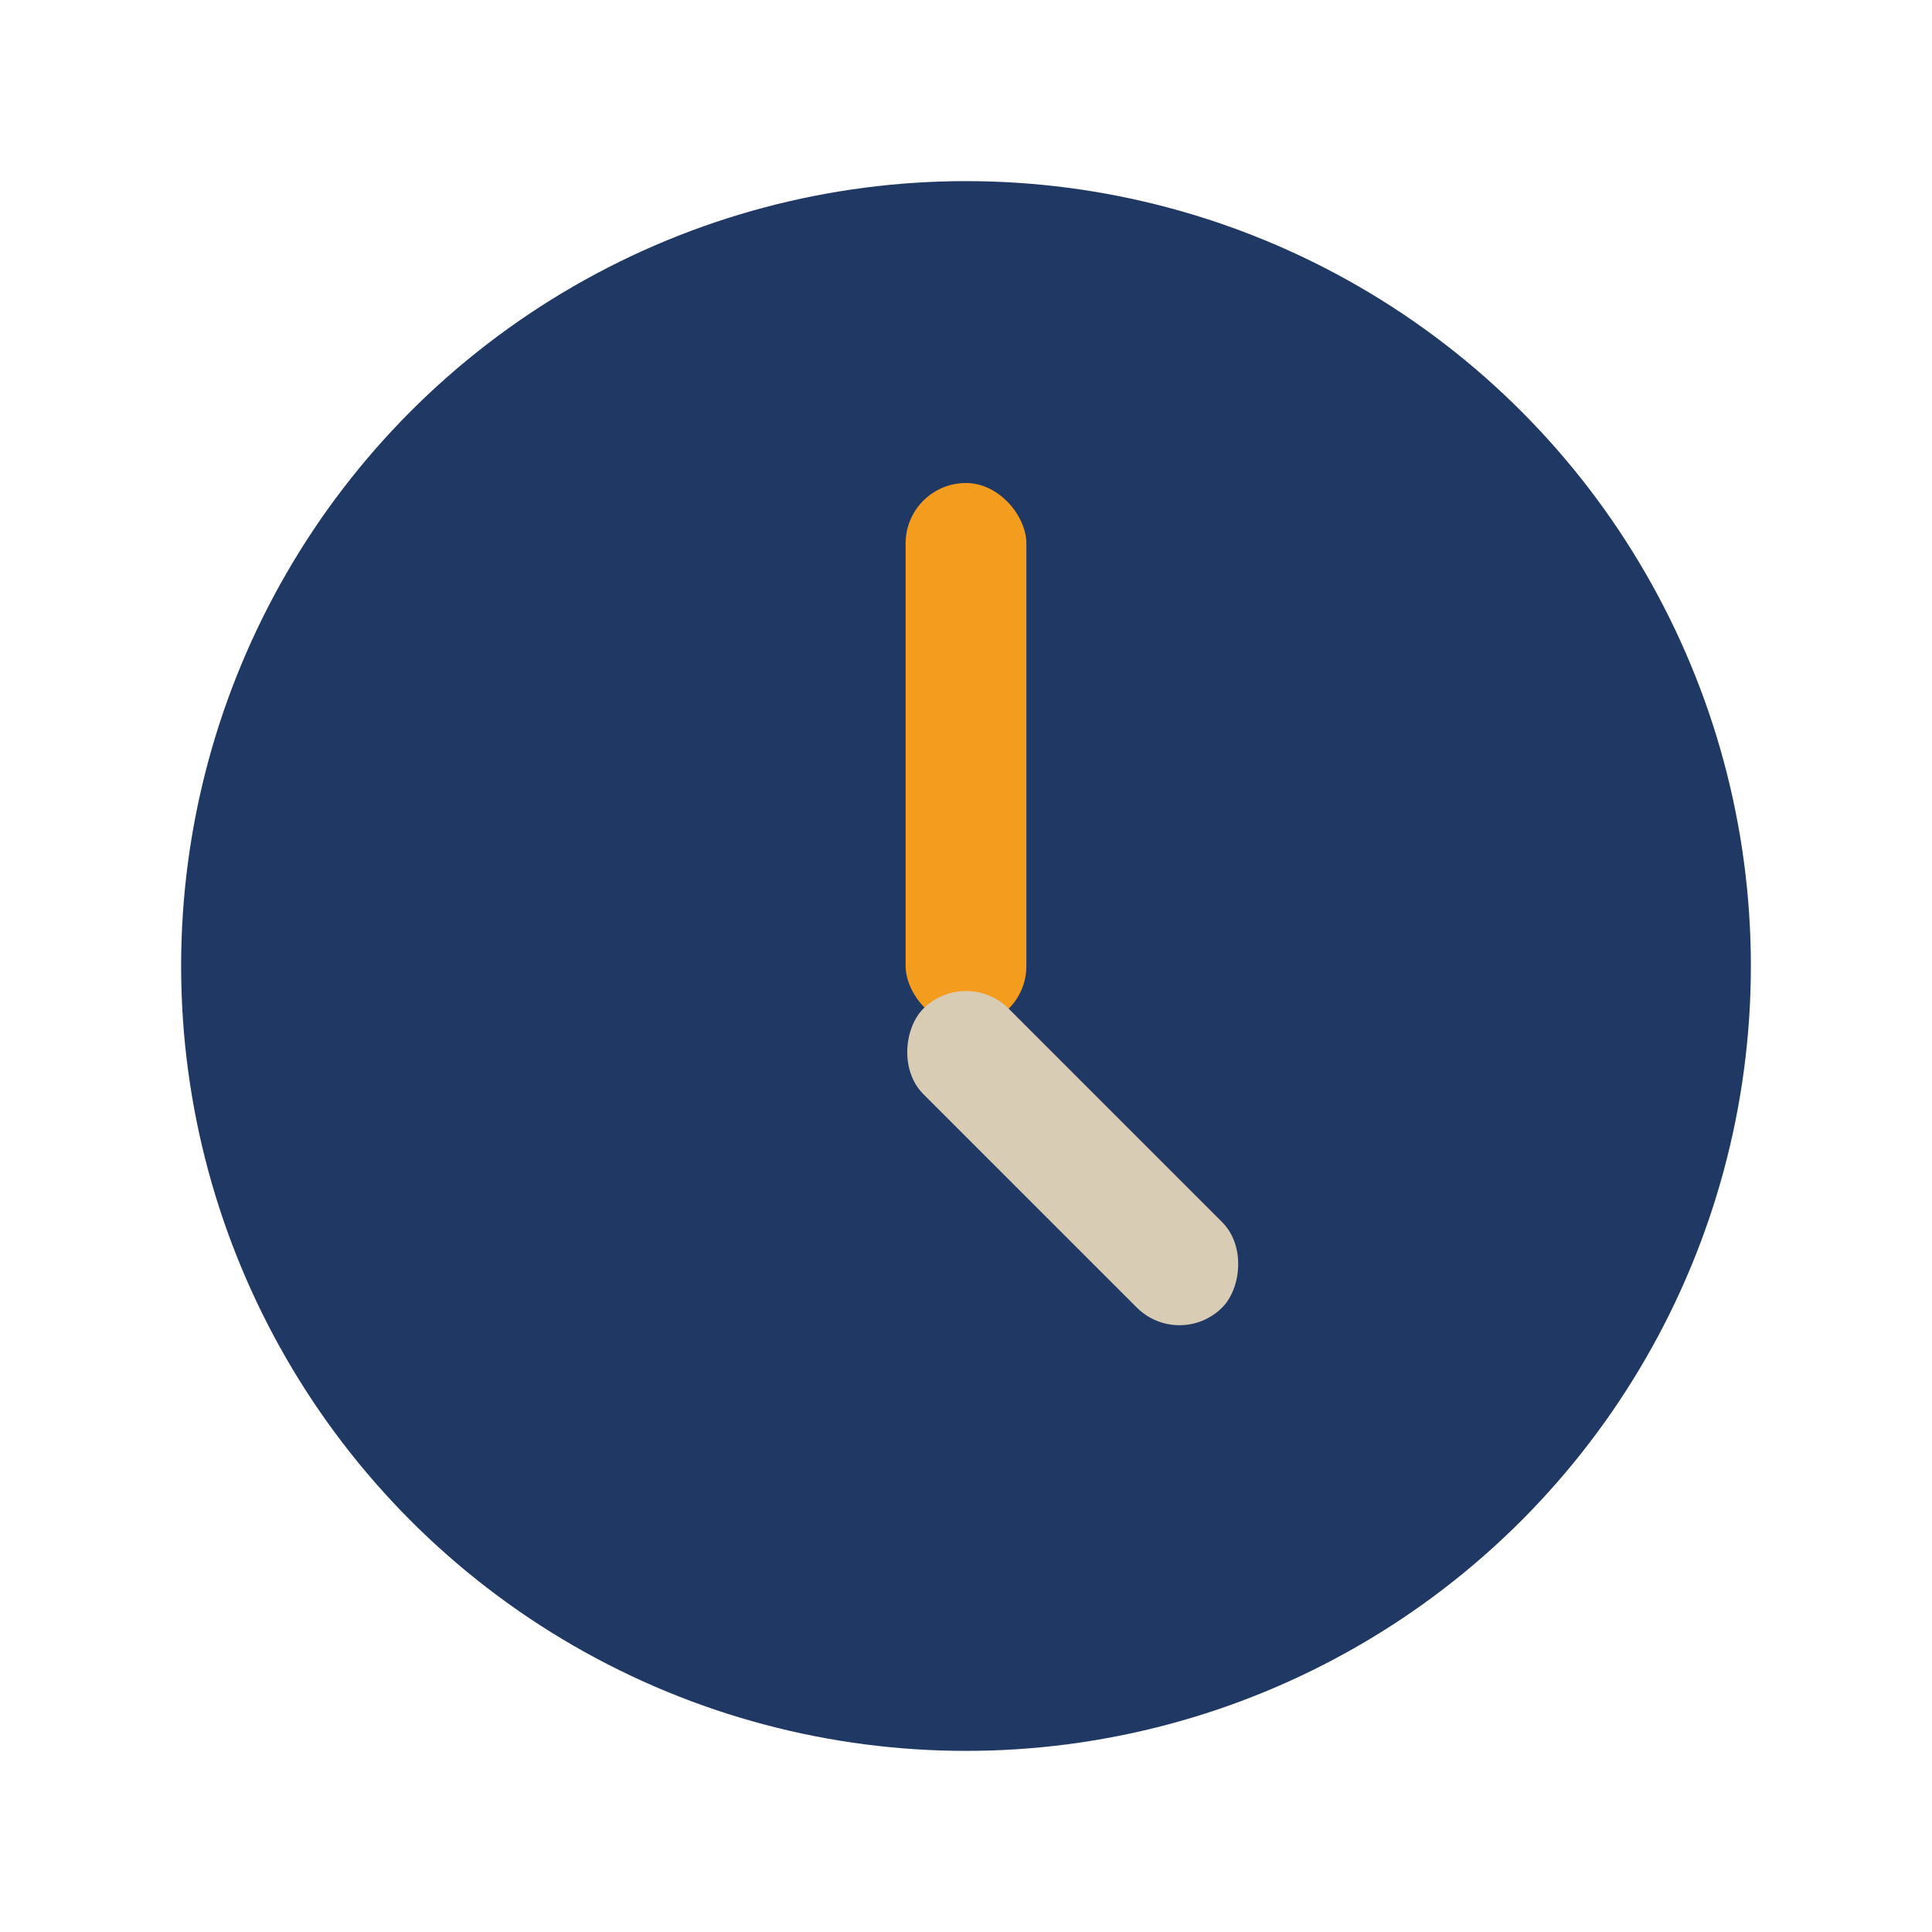 <?xml version="1.0" encoding="UTF-8"?>
<svg xmlns="http://www.w3.org/2000/svg" width="32" height="32" viewBox="0 0 32 32"><circle cx="16" cy="16" r="13" fill="#203864"/><rect x="15" y="8" width="2" height="9" rx="1" fill="#F49C1E"/><rect x="16" y="16" width="7" height="2" rx="1" fill="#D9CCB4" transform="rotate(45 16 16)"/></svg>